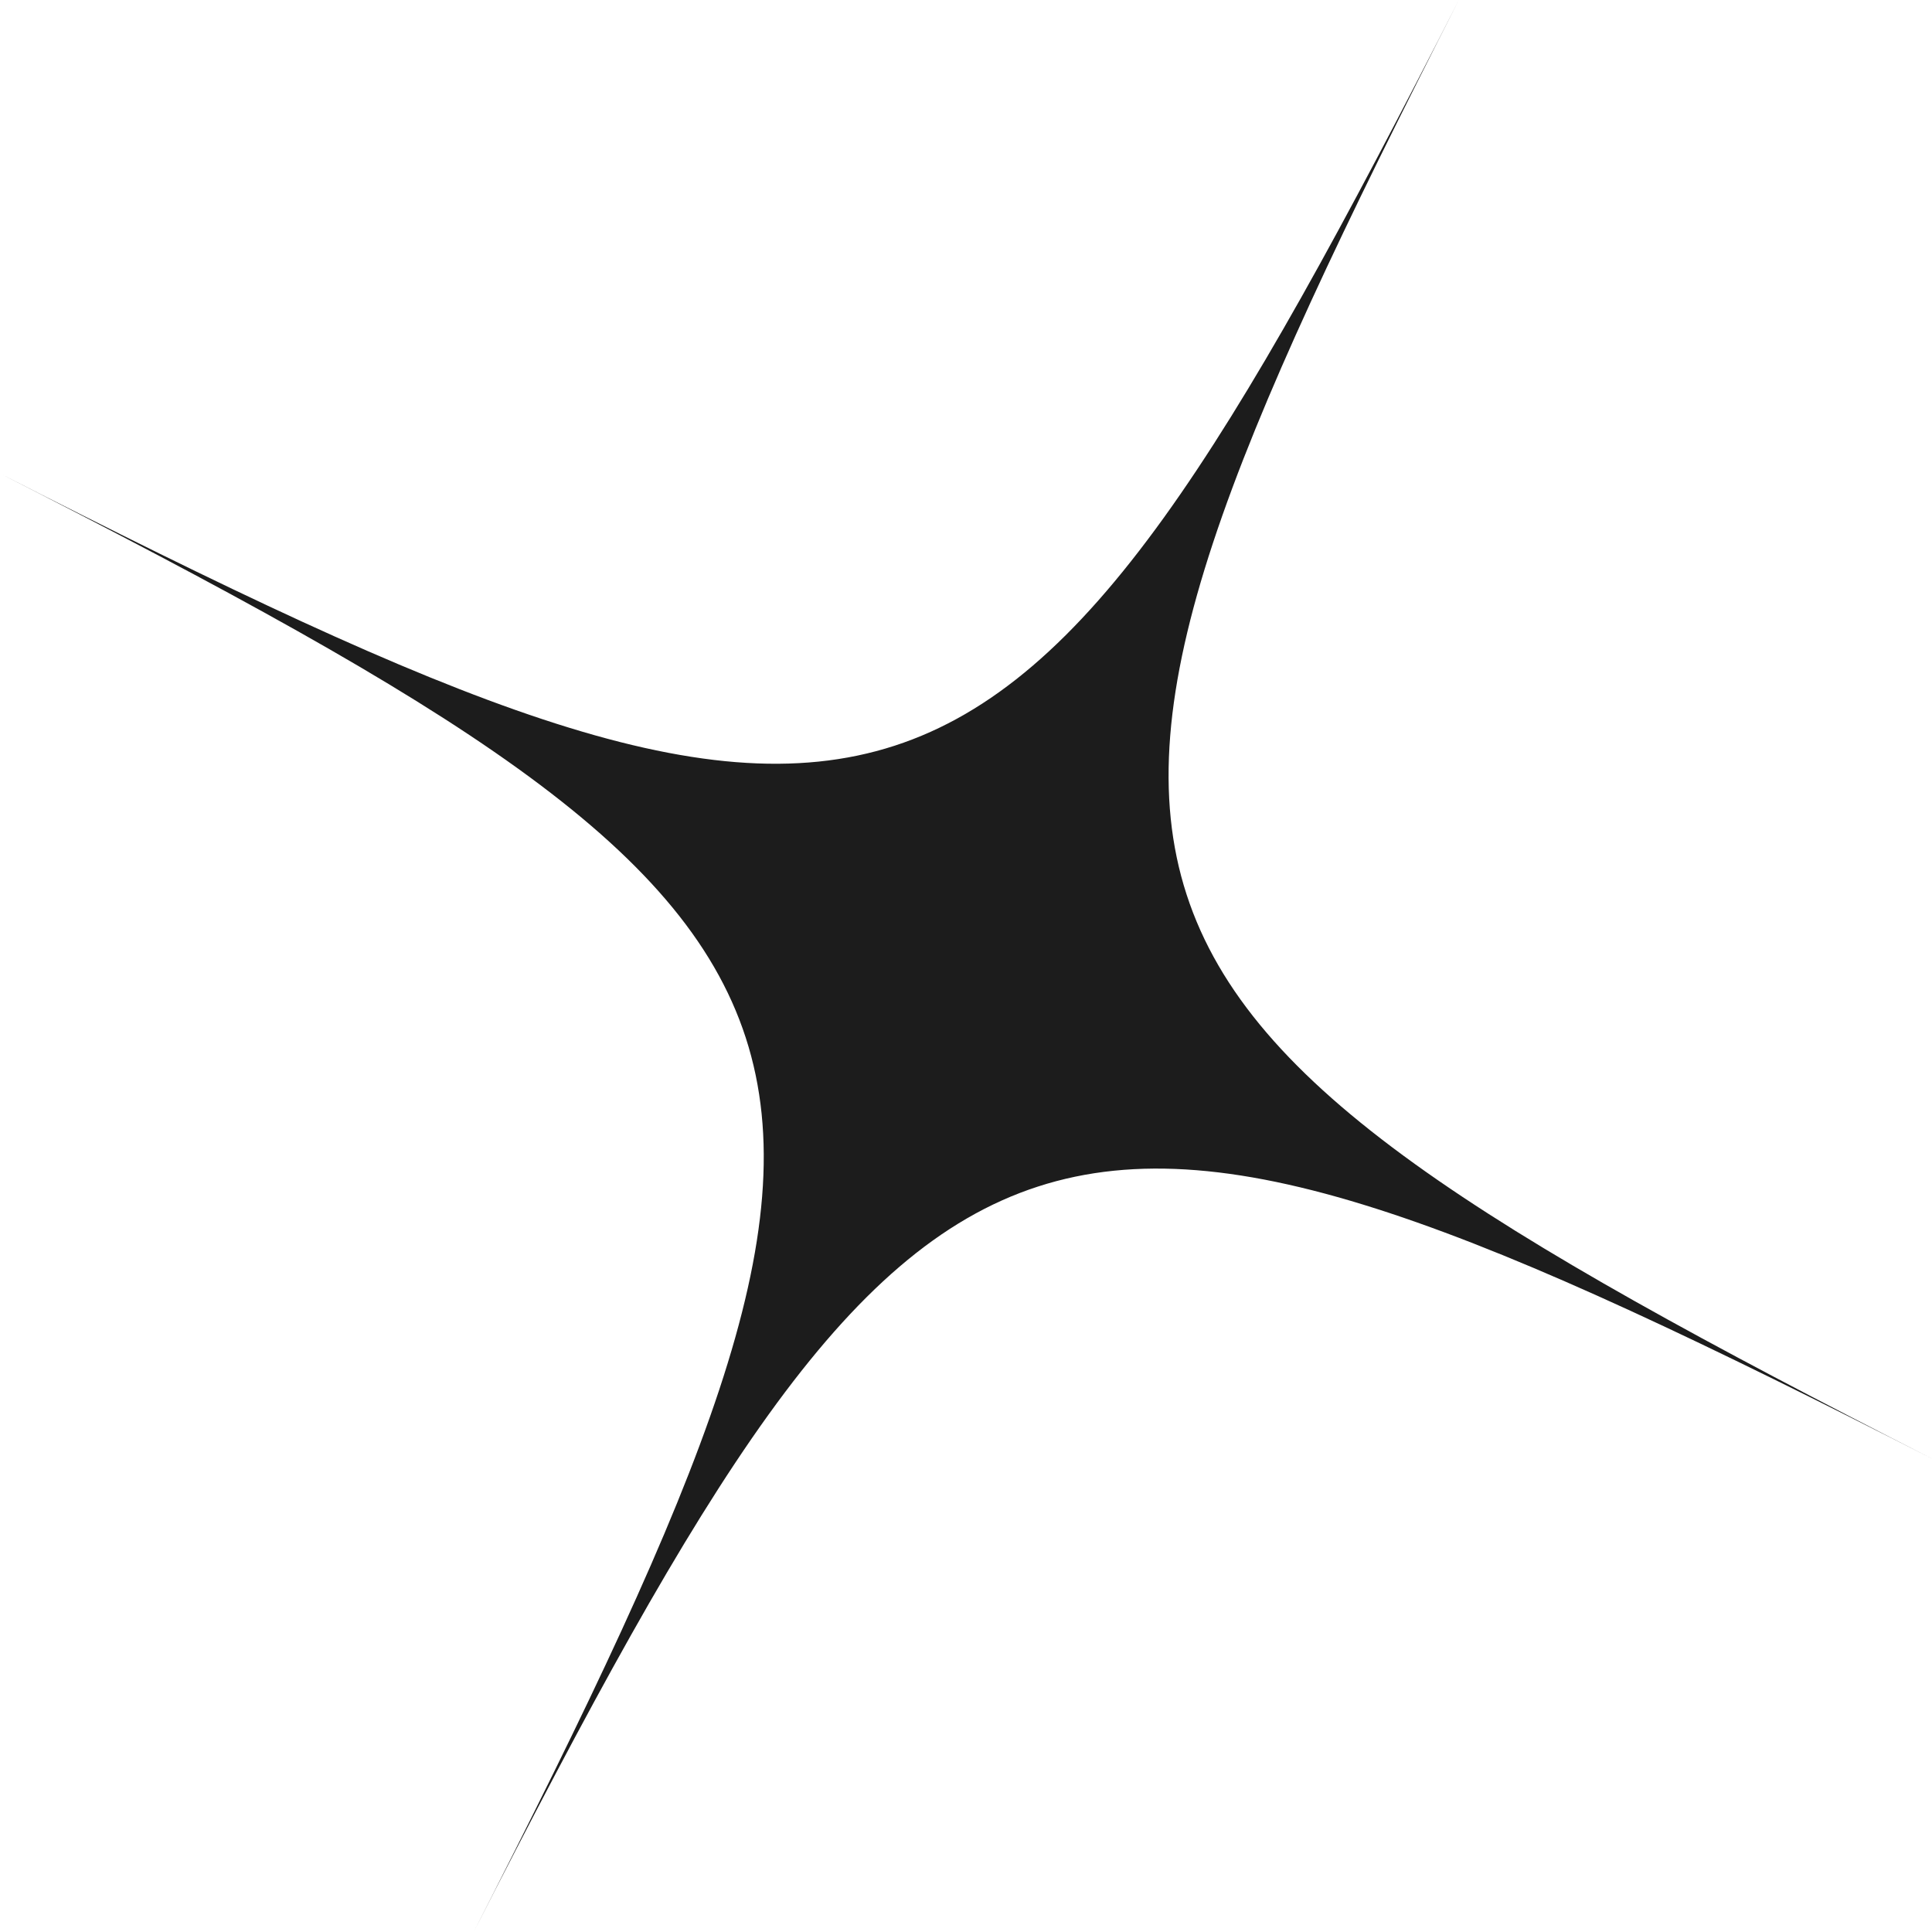 <?xml version="1.0" encoding="UTF-8"?> <svg xmlns="http://www.w3.org/2000/svg" id="_Слой_2" data-name="Слой 2" viewBox="0 0 55.94 55.94"> <defs> <style> .cls-1 { fill: #1c1c1c; fill-rule: evenodd; stroke-width: 0px; } </style> </defs> <g id="_Слой_1-2" data-name="Слой 1"> <path class="cls-1" d="m42.24,0c-13.27,26.03-12.32,28.96,13.71,42.24-26.03-13.27-28.96-12.32-42.24,13.71C26.98,29.92,26.03,26.98,0,13.71,26.03,26.98,28.96,26.03,42.24,0"></path> </g> </svg> 